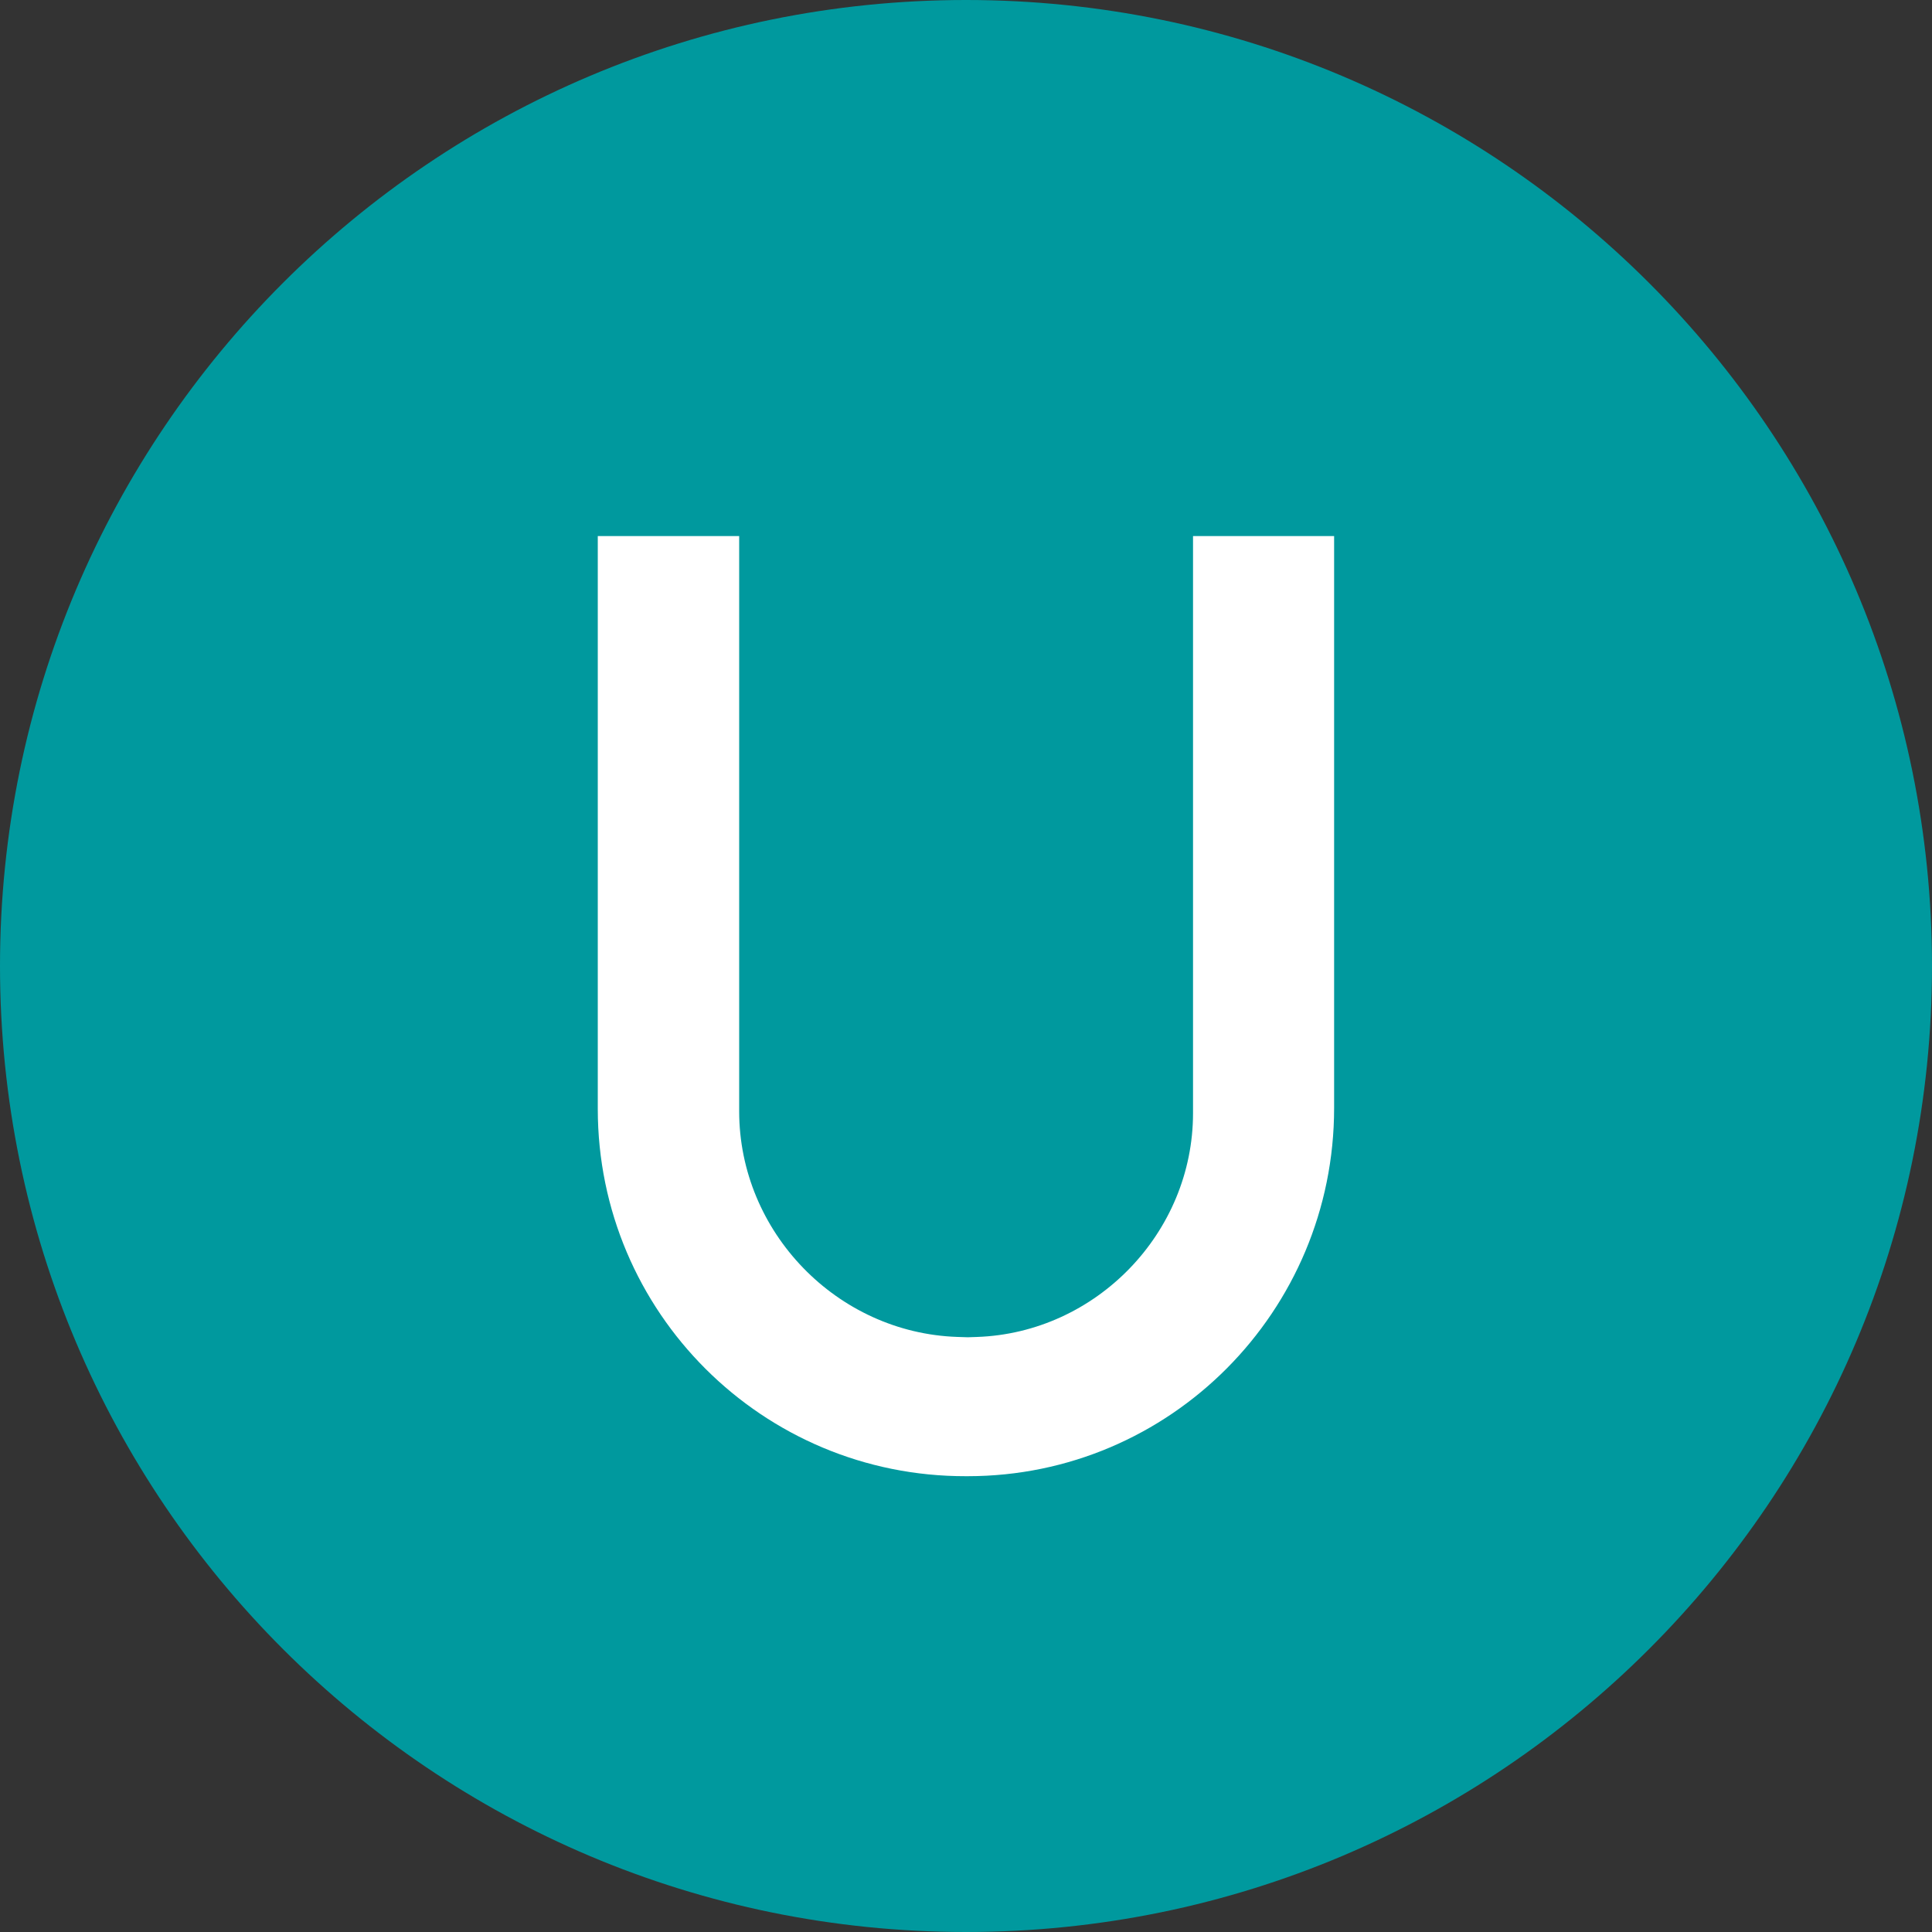 <?xml version="1.0" encoding="UTF-8" standalone="no"?>
<svg viewBox="0 0 1100 1100" version="1.1" xmlns="http://www.w3.org/2000/svg" xmlns:xlink="http://www.w3.org/1999/xlink" x="0px" y="0px" 
xmlns:sketch="http://www.bohemiancoding.com/sketch/ns">
    <rect x="0" y="0" width="1100" height="1100" fill="#333333" stroke="none"/>
    <!-- Generator: Sketch 3.0.4 (8054) - http://www.bohemiancoding.com/sketch -->
    <title>Все о системе uCoz</title>
    <desc>Created with Sketch.</desc>
    <defs></defs>
    <g id="Page-1" stroke="none" stroke-width="1" fill="none" fill-rule="evenodd" sketch:type="MSPage">
        <g id="Dimensions-3" sketch:type="MSArtboardGroup" transform="translate(-260, -3512)">
            <g id="LOGO" sketch:type="MSLayerGroup" transform="translate(260, 3512)">
                <path d="M550,1100 C853.757,1100 1100,853.757 1100,550 C1100,246.243 853.757,0 550,0 C246.243,0 0,246.243 0,550 C0,853.757 246.243,1100 550,1100 Z" id="Oval-150" fill="#00999E" sketch:type="MSShapeGroup"></path>
                <path d="M679.259,305.221 L679.259,633.813 C679.259,701.85 624.126,758.892 556.133,761.213 C556.133,761.213 551.425,761.384 551.01,761.384 C550.353,761.384 545.08,761.191 545.08,761.191 C476.472,758.879 420.855,701.352 420.855,632.712 L420.855,305.221 L340.351,305.221 L340.351,631.322 C340.351,747.09 434.206,840.734 549.976,840.483 L551.01,840.48 L551.01,840.48 C666.206,840.48 759.59,746.633 759.59,630.852 L759.59,305.221 L679.259,305.221 Z" id="Oval-20" fill="#FFFFFF" sketch:type="MSShapeGroup"></path>
            </g>
        </g>
    </g>
</svg>